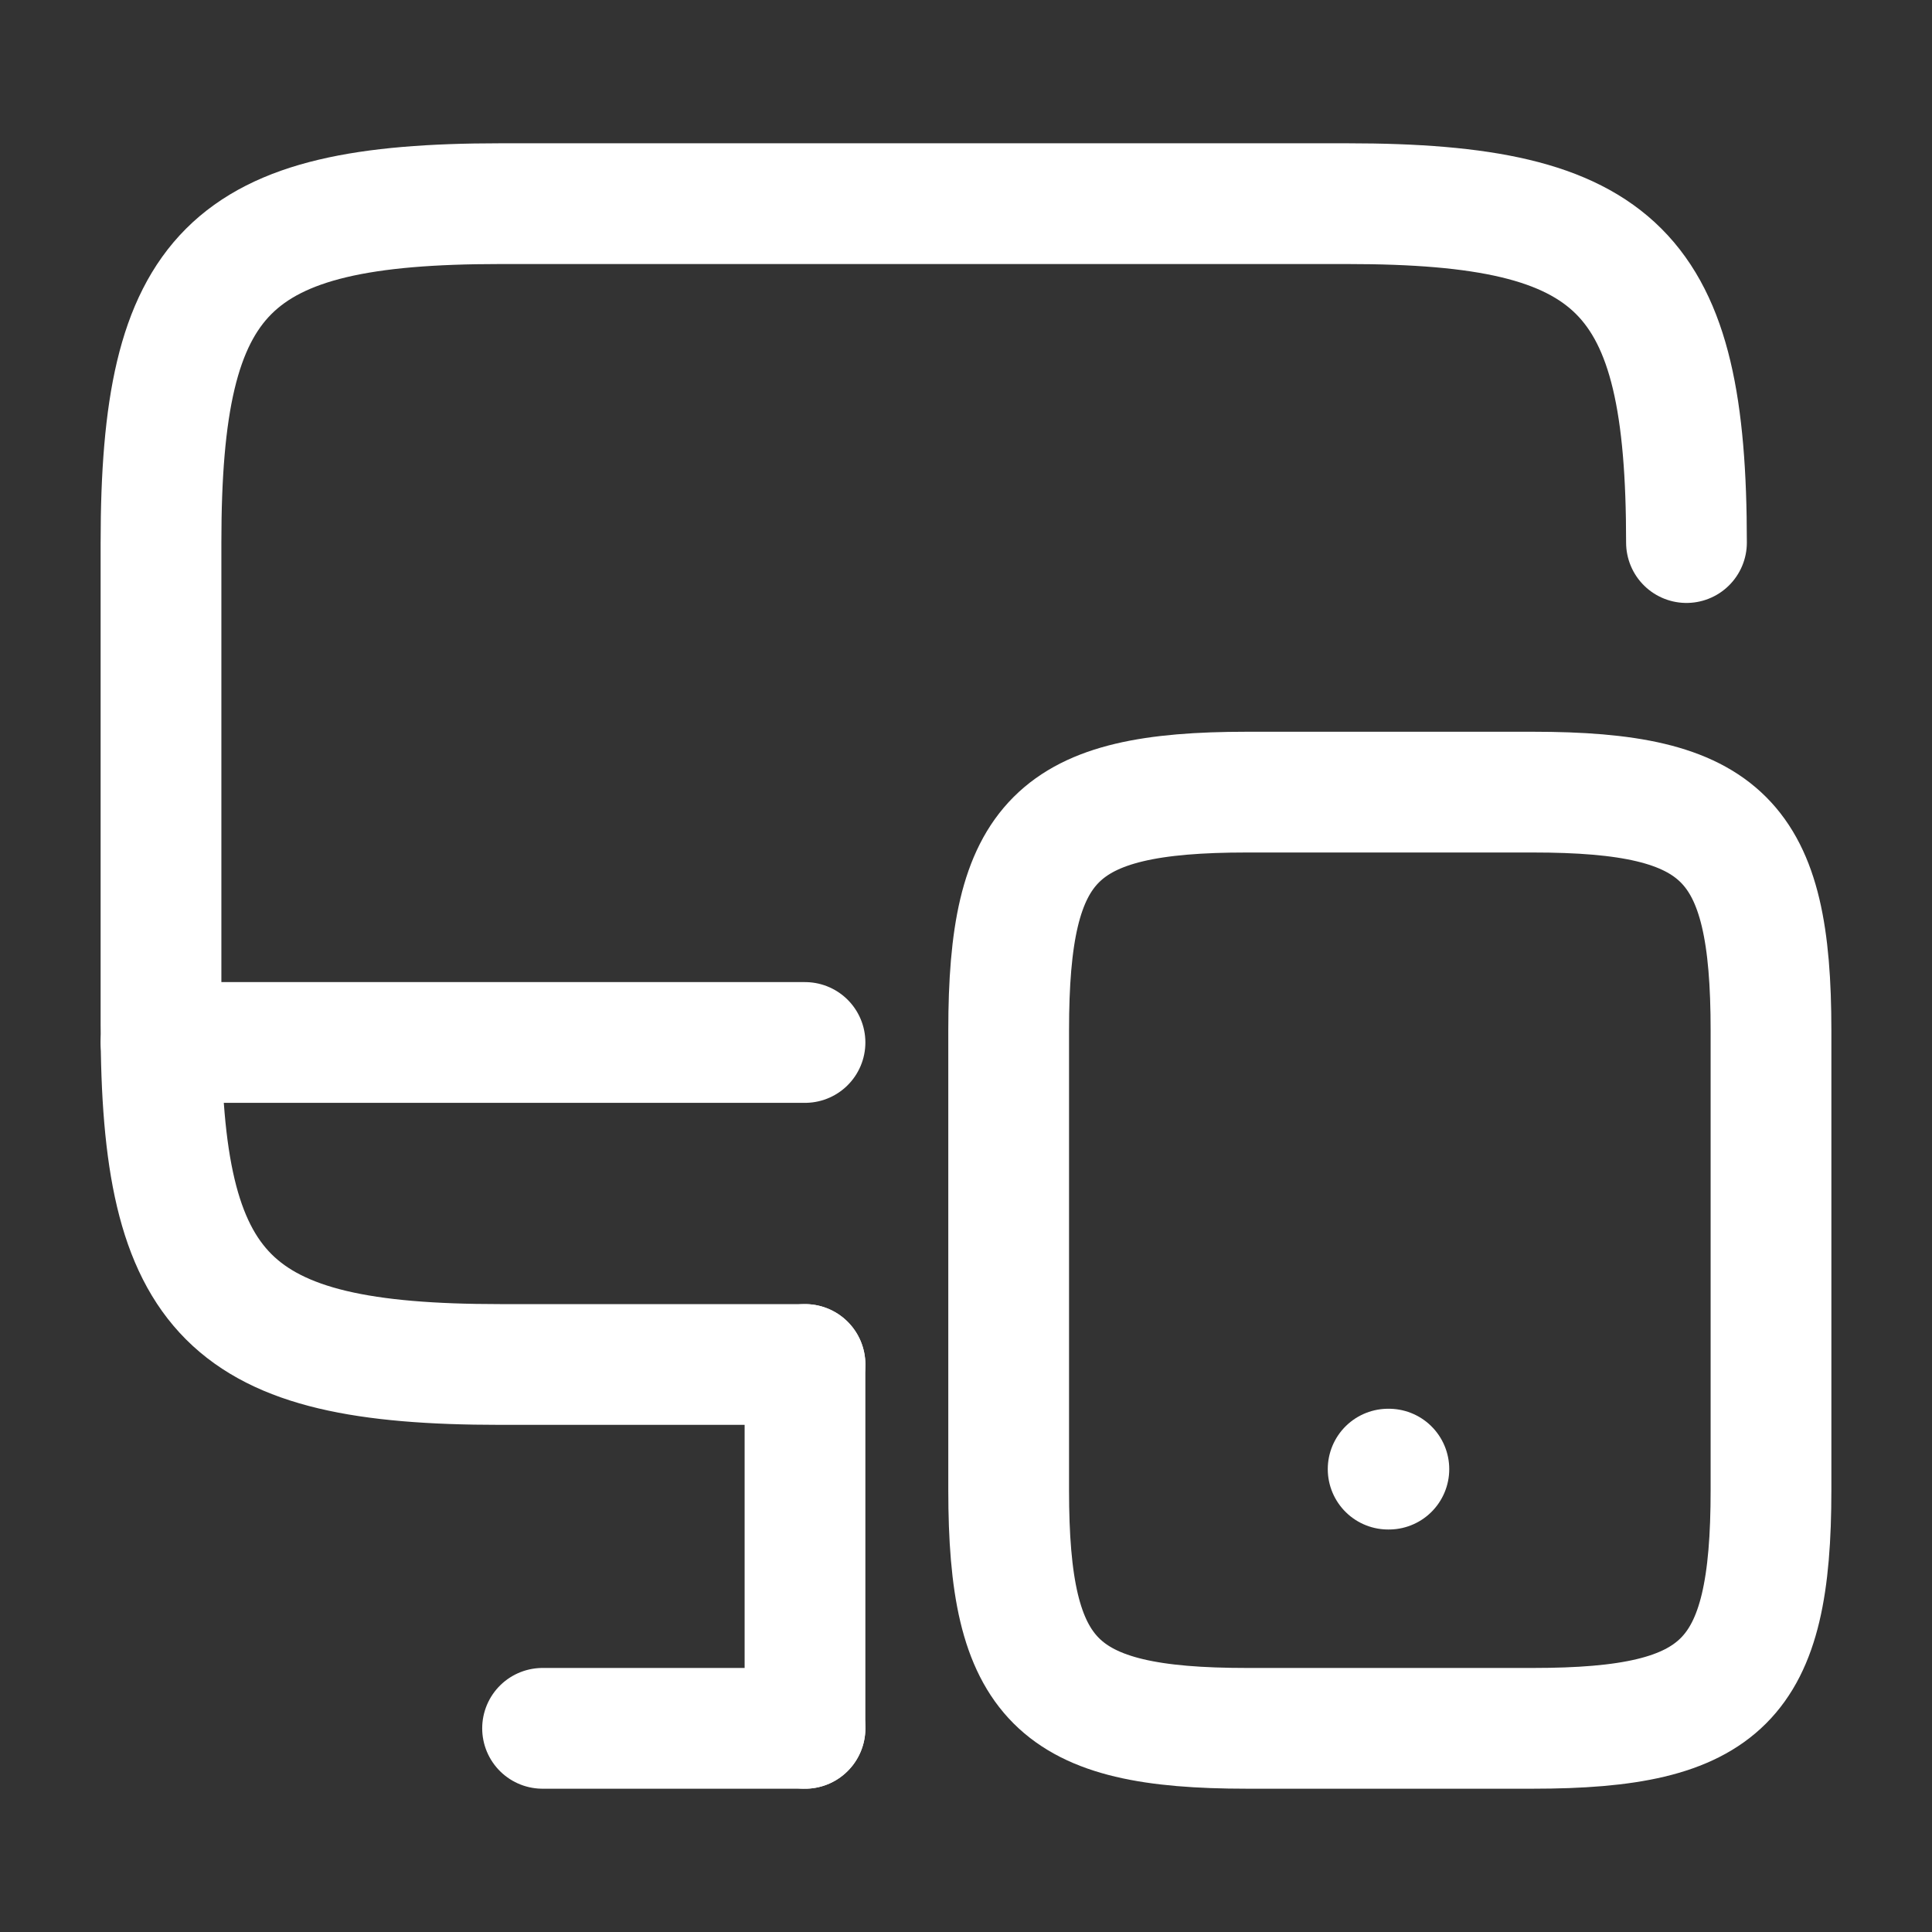 <?xml version="1.0" encoding="UTF-8"?> <svg xmlns="http://www.w3.org/2000/svg" width="24" height="24" viewBox="0 0 24 24" fill="none"><rect x="0" y="0" width="24" height="24" fill="#333333" stroke="none"/><path d="M10 16.95H6.21C2.84 16.95 2 16.11 2 12.74V6.74C2 3.37 2.84 2.53 6.21 2.53H16.74C20.11 2.53 20.95 3.37 20.95 6.74" stroke="white" stroke-width="1.5" stroke-linecap="round" stroke-linejoin="round"></path><path d="M10 21.47V16.95" stroke="white" stroke-width="1.5" stroke-linecap="round" stroke-linejoin="round"></path><path d="M2 12.95H10" stroke="white" stroke-width="1.5" stroke-linecap="round" stroke-linejoin="round"></path><path d="M6.74 21.47H10" stroke="white" stroke-width="1.5" stroke-linecap="round" stroke-linejoin="round"></path><path d="M22 12.8V18.51C22 20.88 21.41 21.47 19.04 21.47H15.49C13.12 21.47 12.53 20.88 12.53 18.51V12.8C12.53 10.43 13.12 9.84 15.49 9.84H19.04C21.41 9.84 22 10.43 22 12.8Z" stroke="white" stroke-width="1.5" stroke-linecap="round" stroke-linejoin="round"></path><path d="M17.244 18.25H17.253" stroke="white" stroke-width="1.5" stroke-linecap="round" stroke-linejoin="round"></path></svg> 